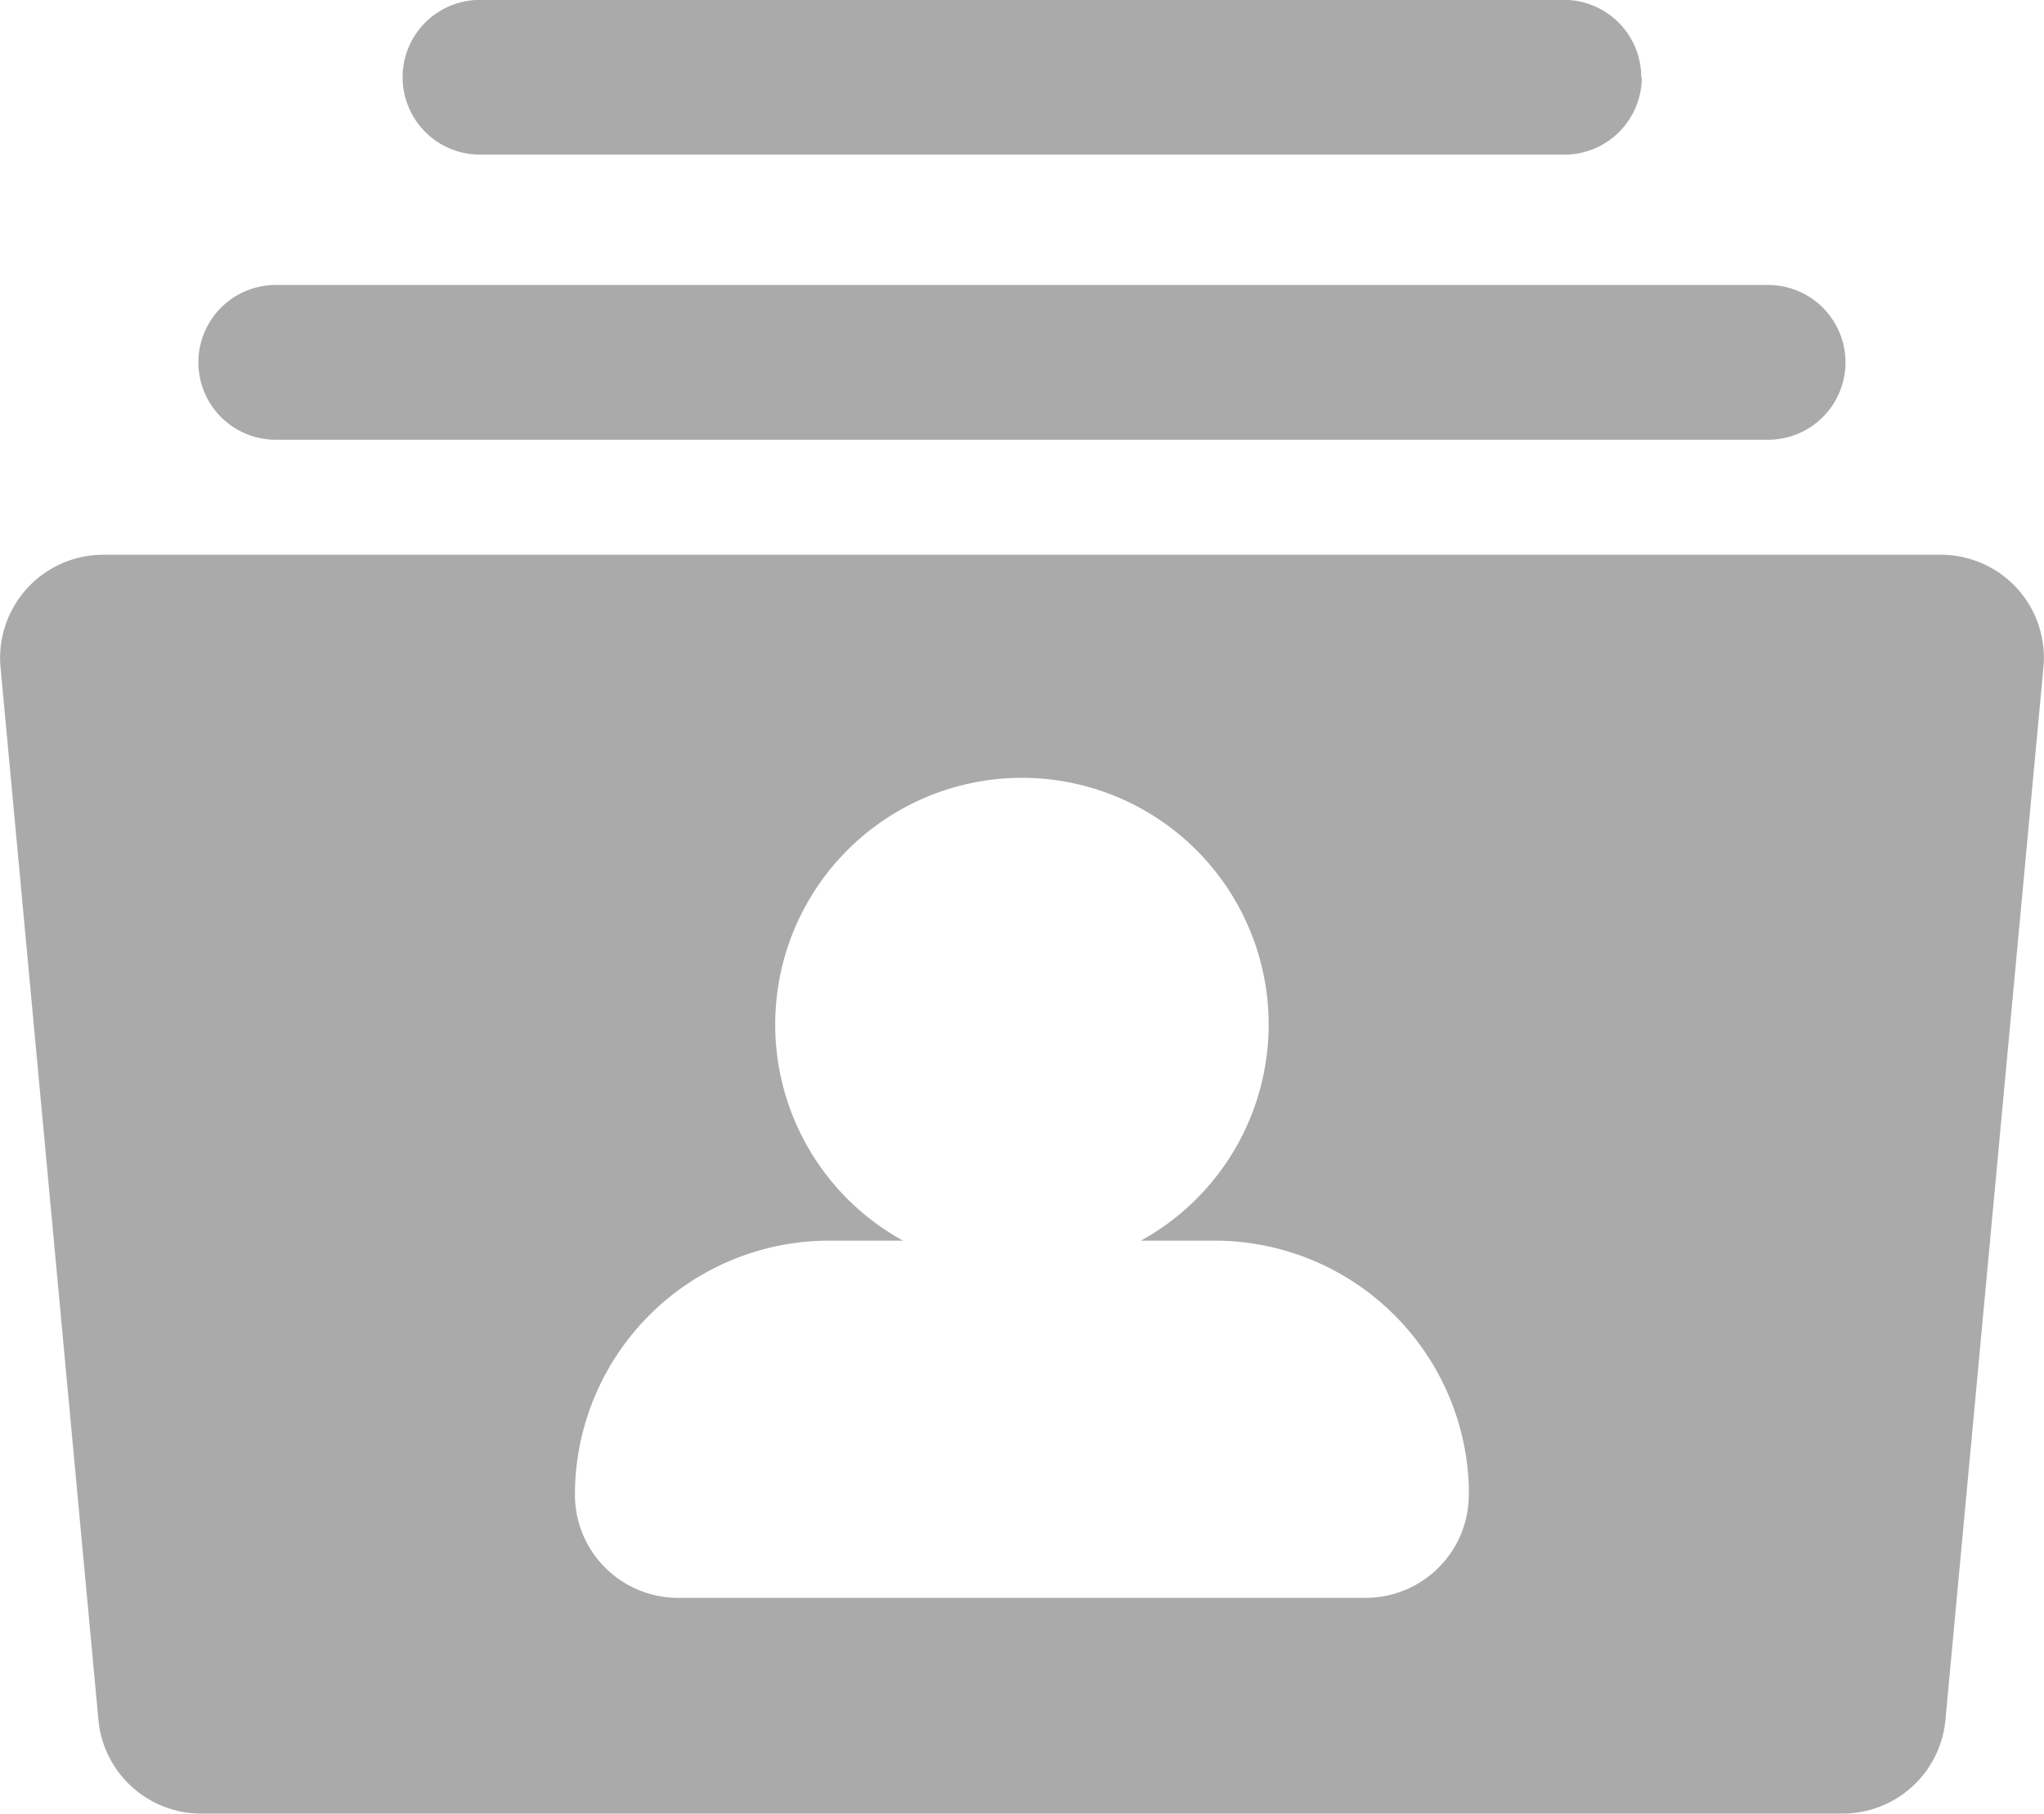 <svg xmlns="http://www.w3.org/2000/svg" width="15.053" height="13.362" viewBox="0 0 15.053 13.362">
  <path id="user-list" d="M14.855,15.465a.76.76,0,0,0-.562-.248H.76a.76.76,0,0,0-.756.83L.725,23.8a.76.76,0,0,0,.756.689H13.571a.76.76,0,0,0,.756-.689l.722-7.756A.76.76,0,0,0,14.855,15.465ZM10.06,22.9H4.994a.76.76,0,0,1-.76-.76,1.873,1.873,0,0,1,1.871-1.871h.545a1.817,1.817,0,1,1,1.752,0h.545a1.873,1.873,0,0,1,1.87,1.808c0,.021,0,.042,0,.063A.76.76,0,0,1,10.06,22.9Zm3.531-9.1a.57.57,0,0,1-.57.57H2.031a.57.57,0,1,1,0-1.14h10.99A.57.57,0,0,1,13.591,13.8Zm-1.5-2.1a.57.57,0,0,1-.57.57H3.535a.57.57,0,1,1,0-1.14h7.982A.57.57,0,0,1,12.087,11.7Z" transform="translate(0 -11.131)" fill="#aaa"/>
</svg>
